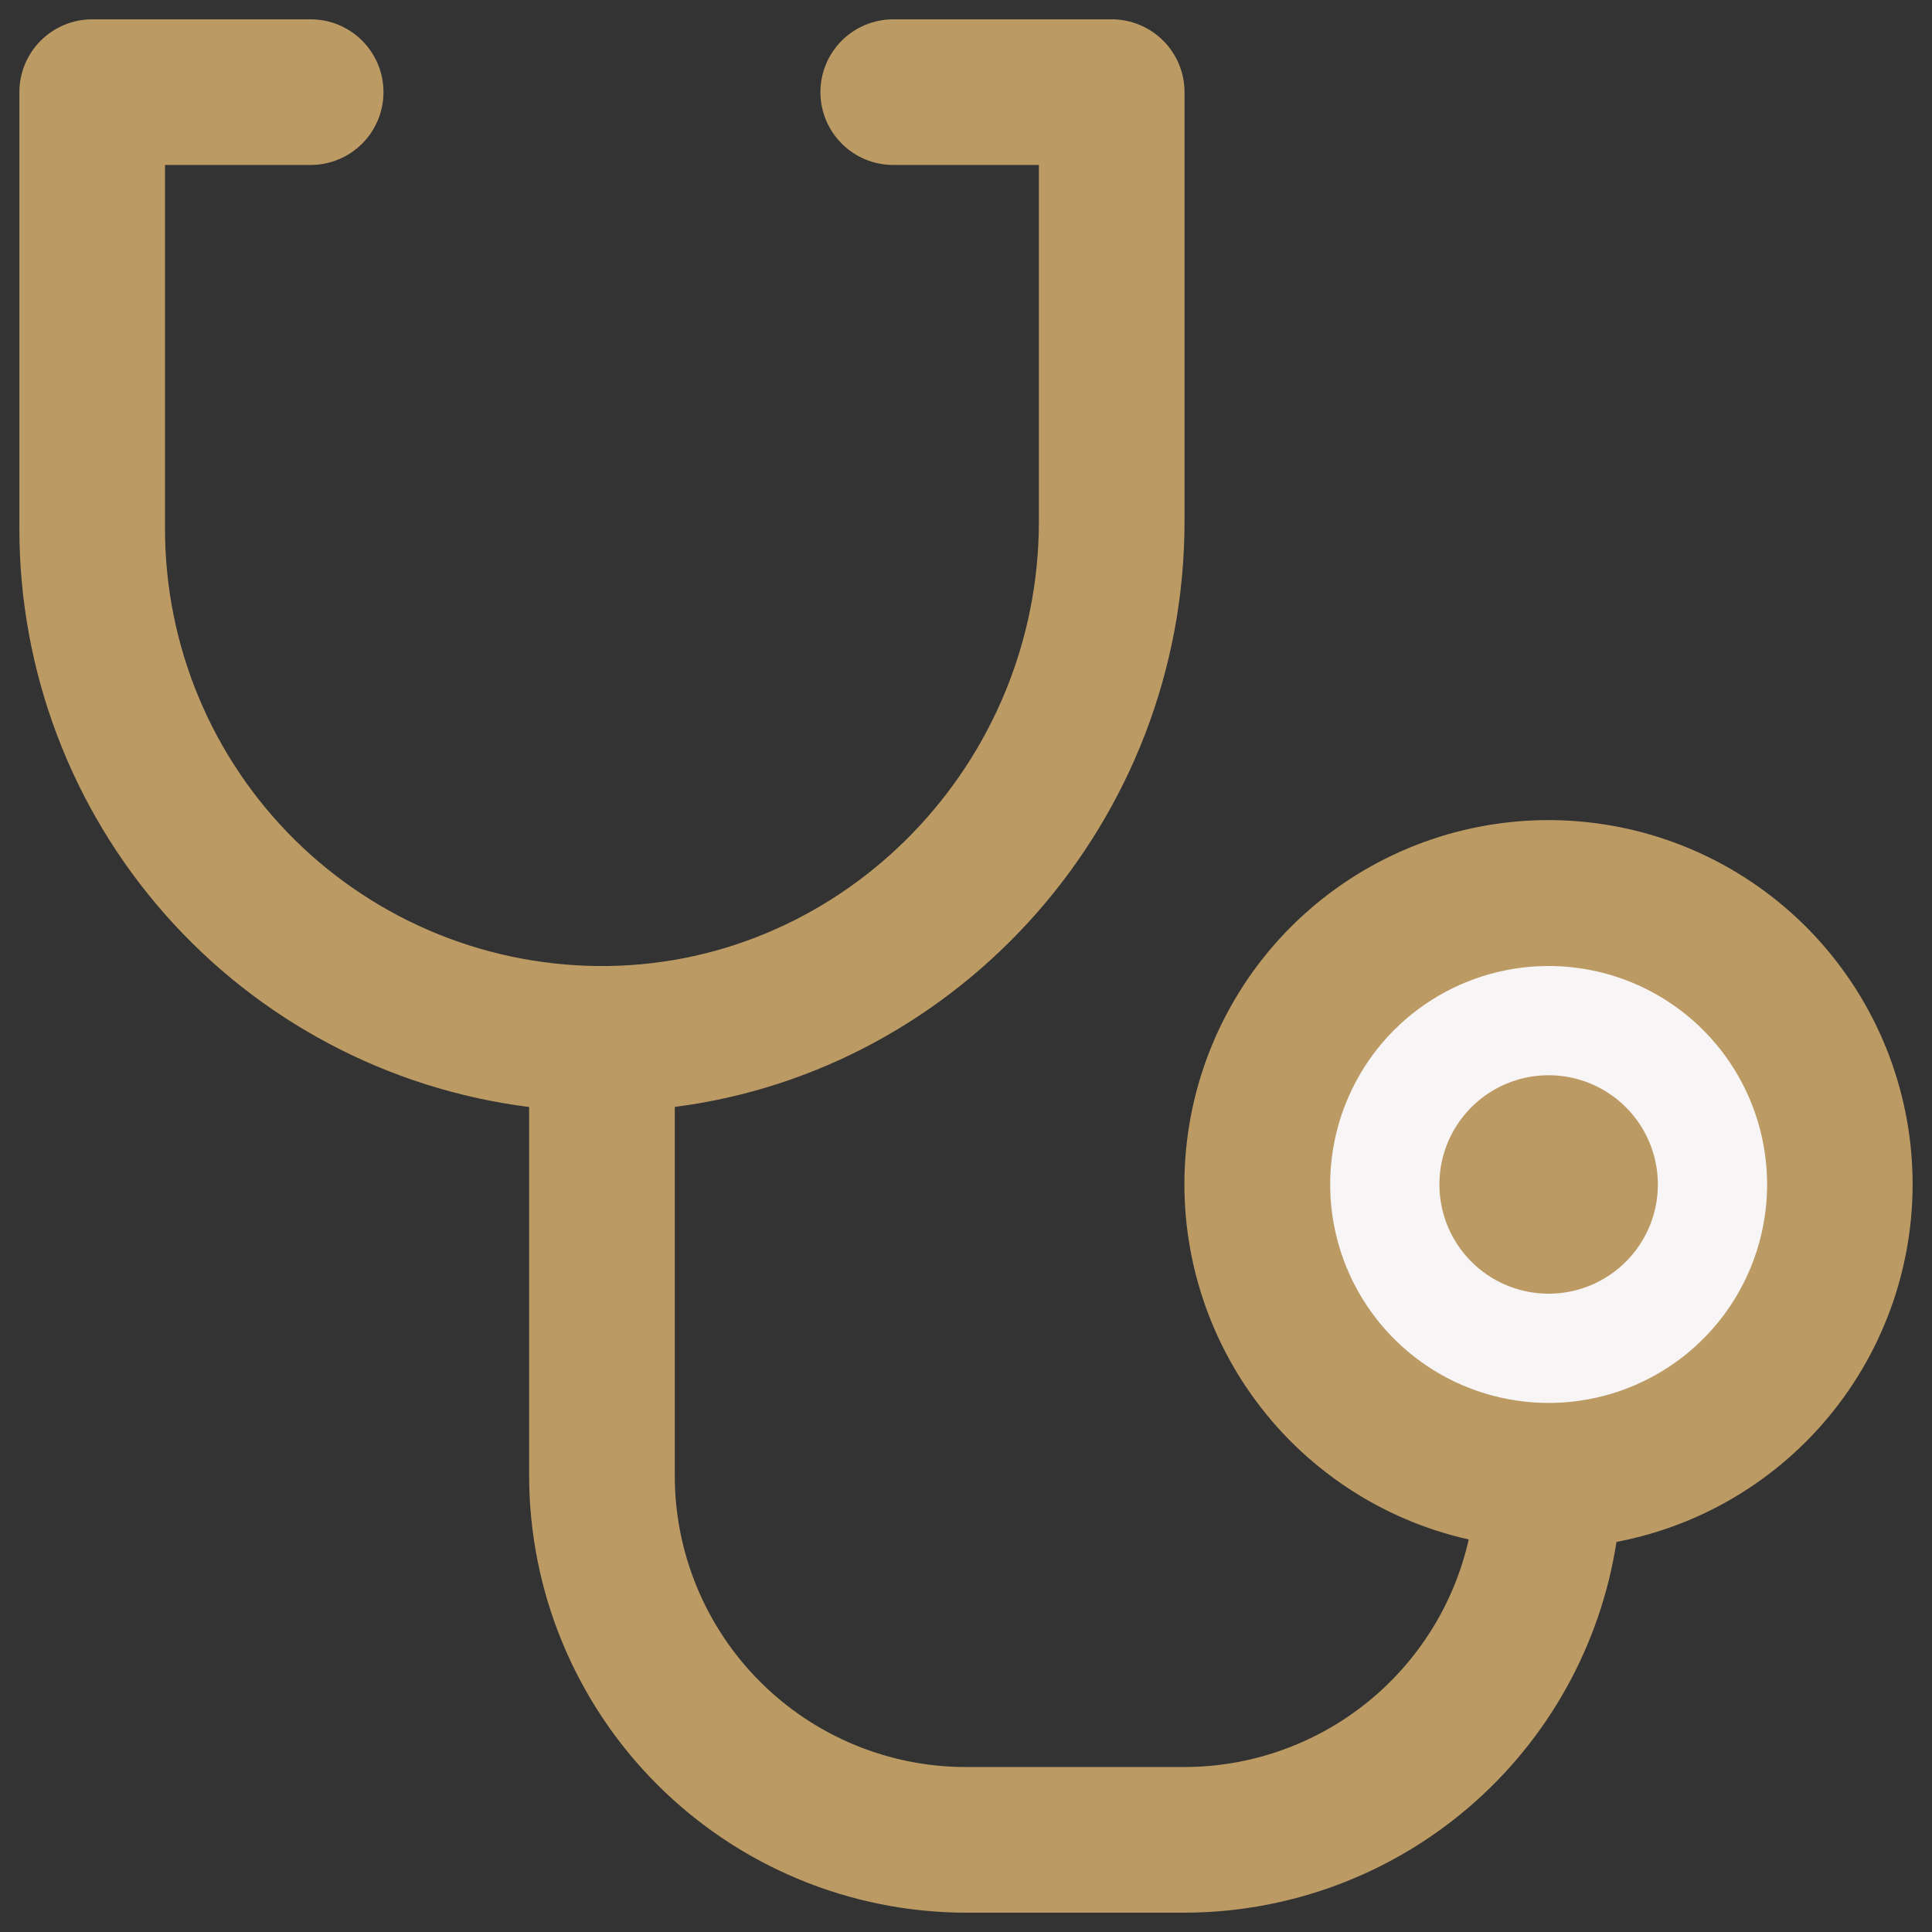 <svg xmlns="http://www.w3.org/2000/svg" fill="none" viewBox="0 0 256 256" id="Stethoscope-Duotone--Streamline-Phosphor.svg"><rect x="0" y="0" width="256" height="256" fill="#333333" stroke="none"/><desc>Stethoscope Duotone Streamline Icon: https://streamlinehq.com</desc><g id="stethoscope-duotone"><path id="Vector" fill="#f7f5f6" d="M243.799 156.948C243.799 164.581 241.535 172.044 237.294 178.391C233.053 184.739 227.025 189.685 219.973 192.606C212.92 195.528 205.16 196.292 197.672 194.803C190.185 193.313 183.308 189.638 177.911 184.239C172.512 178.842 168.837 171.964 167.347 164.478C165.857 156.99 166.622 149.23 169.543 142.177C172.465 135.125 177.411 129.096 183.759 124.856C190.106 120.615 197.568 118.351 205.202 118.351C215.439 118.351 225.256 122.417 232.494 129.656C239.733 136.894 243.799 146.711 243.799 156.948Z" stroke-width="1"></path><path id="Vector_2" fill="#bc9a64" d="M219.676 156.948C219.676 159.81 218.827 162.608 217.237 164.989C215.646 167.369 213.386 169.224 210.741 170.32C208.096 171.416 205.186 171.701 202.379 171.143C199.571 170.584 196.992 169.207 194.968 167.182C192.943 165.158 191.565 162.579 191.007 159.771C190.448 156.963 190.734 154.054 191.829 151.409C192.926 148.764 194.781 146.504 197.161 144.913C199.542 143.323 202.34 142.474 205.202 142.474C209.041 142.474 212.722 143.998 215.436 146.714C218.151 149.427 219.676 153.108 219.676 156.948ZM214.188 204.338C212.069 218.001 205.137 230.458 194.642 239.461C184.149 248.465 170.783 253.422 156.956 253.44H128.008C112.659 253.424 97.941 247.319 87.087 236.466C76.234 225.612 70.129 210.894 70.113 195.545V146.683C51.46 144.334 34.306 135.257 21.87 121.157C9.434 107.058 2.571 88.905 2.568 70.105V12.209C2.568 9.65 3.585 7.196 5.394 5.386C7.204 3.577 9.658 2.56 12.217 2.56H41.165C43.724 2.56 46.179 3.577 47.988 5.386C49.798 7.196 50.814 9.65 50.814 12.209S49.798 17.223 47.988 19.032C46.179 20.842 43.724 21.858 41.165 21.858H21.867V70.105C21.866 77.773 23.389 85.365 26.346 92.44C29.304 99.516 33.638 105.932 39.096 111.318C44.554 116.704 51.028 120.952 58.141 123.817C65.255 126.68 72.866 128.102 80.534 128C112.027 127.59 137.657 101.163 137.657 69.103V21.858H118.359C115.8 21.858 113.345 20.842 111.536 19.032C109.727 17.223 108.71 14.768 108.71 12.209S109.727 7.196 111.536 5.386C113.345 3.577 115.8 2.56 118.359 2.56H147.307C149.866 2.56 152.321 3.577 154.13 5.386C155.939 7.196 156.956 9.65 156.956 12.209V69.103C156.956 108.714 127.369 141.822 89.411 146.671V195.545C89.411 205.781 93.477 215.598 100.717 222.836C107.955 230.076 117.772 234.142 128.008 234.142H156.956C165.721 234.127 174.221 231.136 181.062 225.656C187.905 220.178 192.682 212.538 194.612 203.988C182.958 201.37 172.69 194.523 165.795 184.771C158.898 175.019 155.864 163.056 157.279 151.197C158.695 139.337 164.459 128.423 173.457 120.569C182.455 112.714 194.046 108.476 205.988 108.675C217.931 108.874 229.375 113.495 238.106 121.645C246.837 129.795 252.235 140.893 253.255 152.794C254.276 164.694 250.845 176.549 243.629 186.065C236.412 195.583 225.921 202.084 214.188 204.313V204.338ZM234.15 156.948C234.15 151.222 232.452 145.625 229.271 140.865C226.09 136.105 221.57 132.394 216.279 130.204C210.99 128.012 205.169 127.439 199.555 128.556C193.939 129.673 188.781 132.43 184.732 136.478C180.685 140.527 177.927 145.685 176.81 151.3C175.694 156.915 176.267 162.736 178.458 168.025C180.648 173.315 184.36 177.836 189.119 181.017C193.88 184.197 199.476 185.895 205.202 185.895C212.879 185.895 220.243 182.845 225.672 177.417C231.099 171.988 234.15 164.625 234.15 156.948Z" stroke-width="1"></path></g></svg>